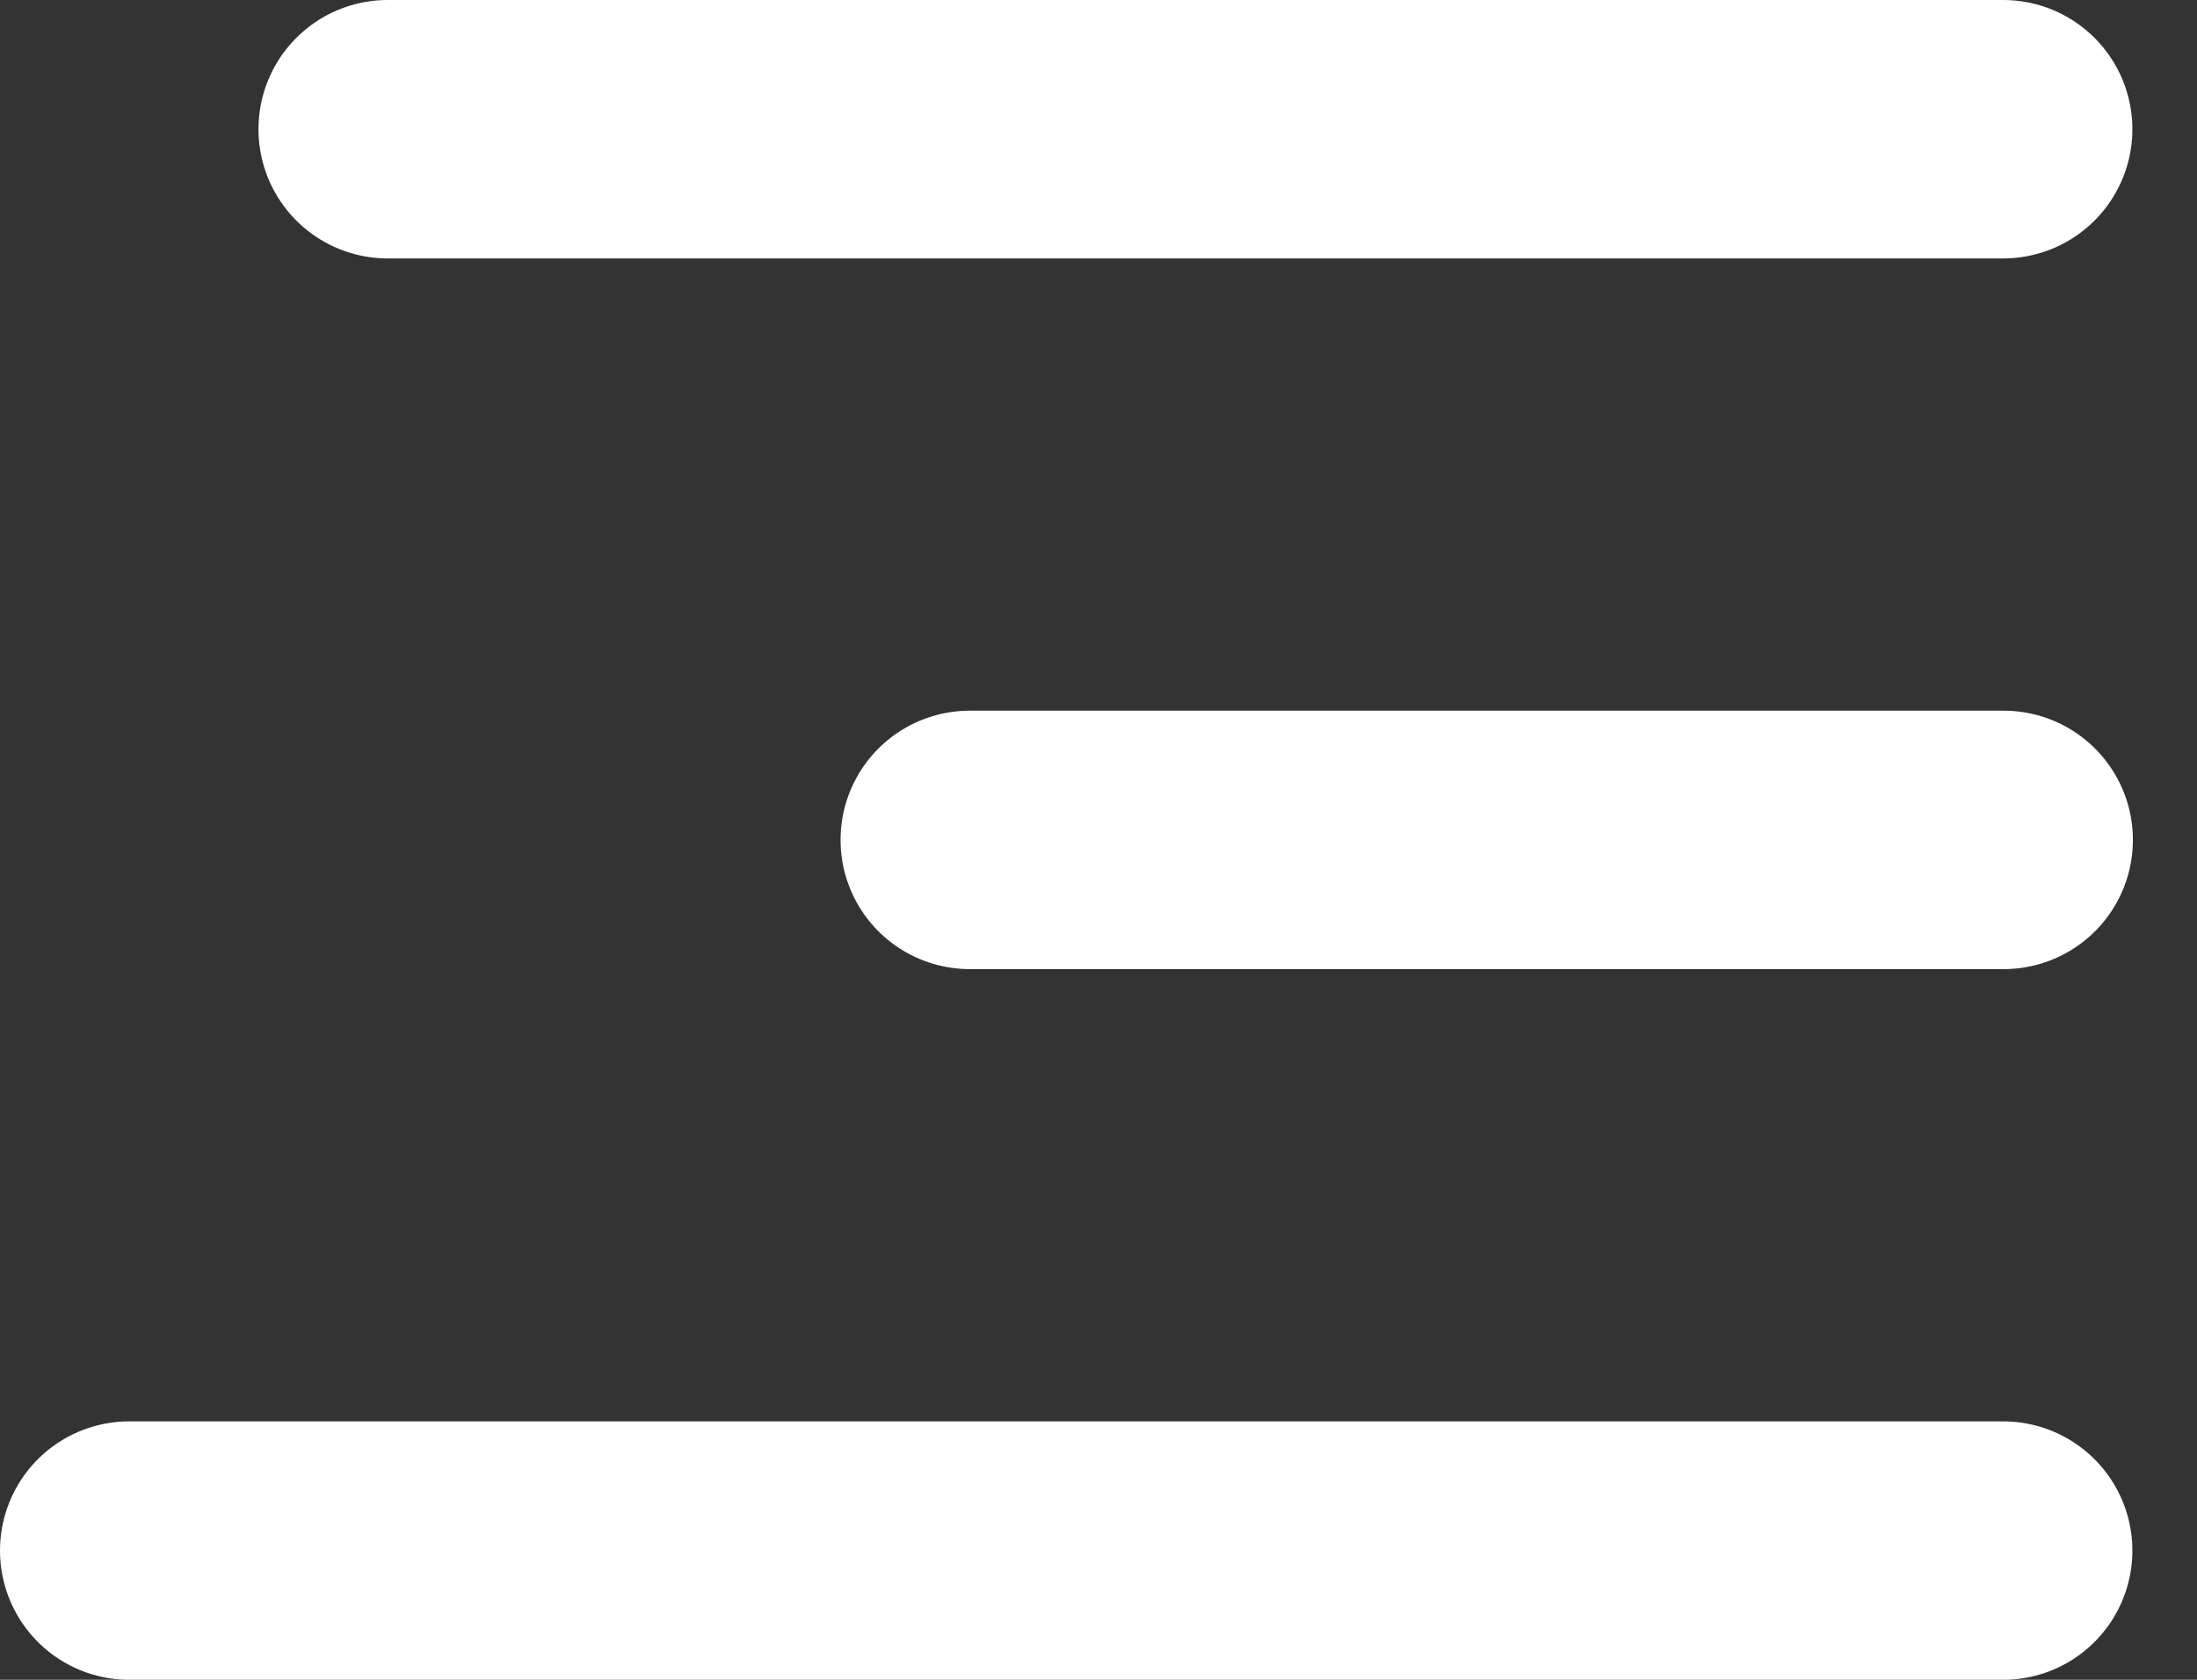 <svg width="17" height="13" viewBox="0 0 17 13" fill="none" xmlns="http://www.w3.org/2000/svg">
<rect x="0" y="0" width="17" height="13" fill="#333333" stroke="none"/>
<g id="Group 1000002564">
<line id="Line 1" x1="3" y1="1" x2="15.5" y2="1" stroke="white" stroke-width="2" stroke-linecap="round"/>
<line id="Line 2" x1="7.504" y1="6.5" x2="15.504" y2="6.5" stroke="white" stroke-width="2" stroke-linecap="round"/>
<line id="Line 3" x1="1" y1="12" x2="15.5" y2="12" stroke="white" stroke-width="2" stroke-linecap="round"/>
</g>
</svg>
